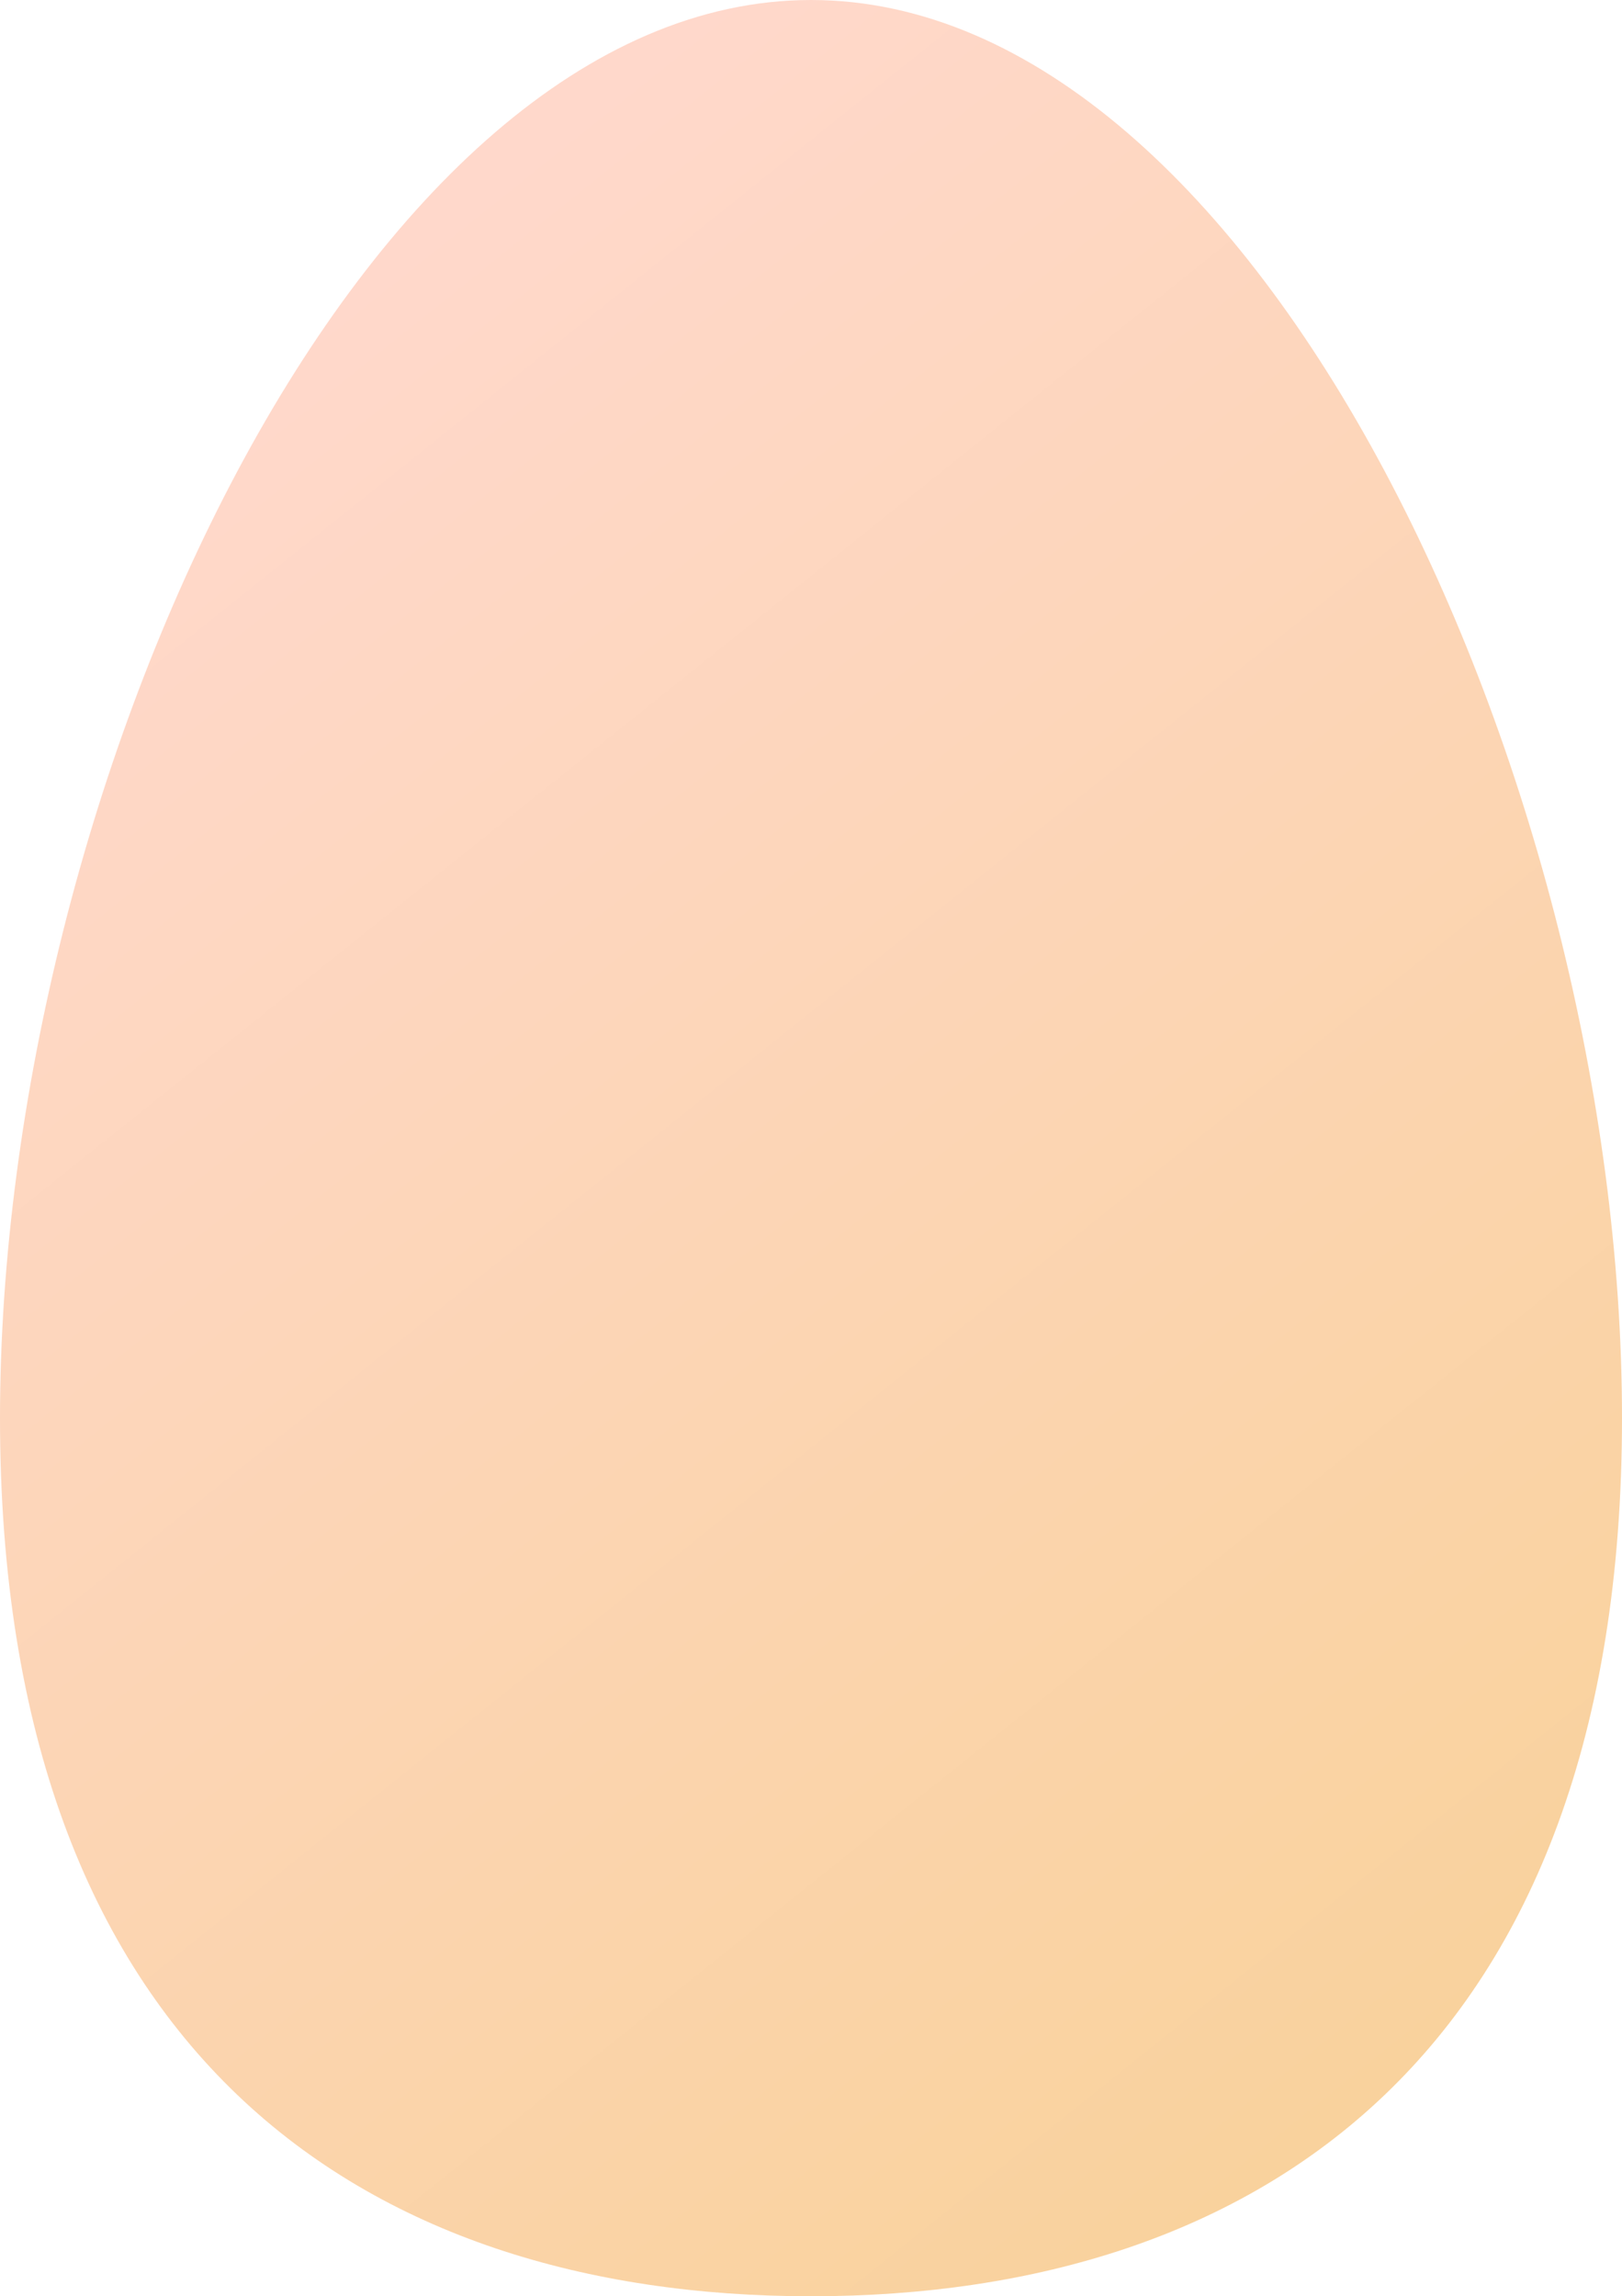 <svg xmlns="http://www.w3.org/2000/svg" xmlns:xlink="http://www.w3.org/1999/xlink" viewBox="616 87 200 283.073">
  <defs>
    <style>
      .cls-1 {
        fill: url(#linear-gradient);
      }
    </style>
    <linearGradient id="linear-gradient" x1="0.302" y1="0.068" x2="0.811" y2="0.939" gradientUnits="objectBoundingBox">
      <stop offset="0" stop-color="#ffd8cb"/>
      <stop offset="1" stop-color="#f9d29d"/>
    </linearGradient>
  </defs>
  <path id="Path_1" data-name="Path 1" class="cls-1" d="M271.9,174.812c0,78.163-44.714,108.261-100,108.261s-100-30.1-100-108.261S116.614,0,171.9,0,271.9,96.592,271.9,174.812Z" transform="translate(544.1 87)"/>
</svg>
